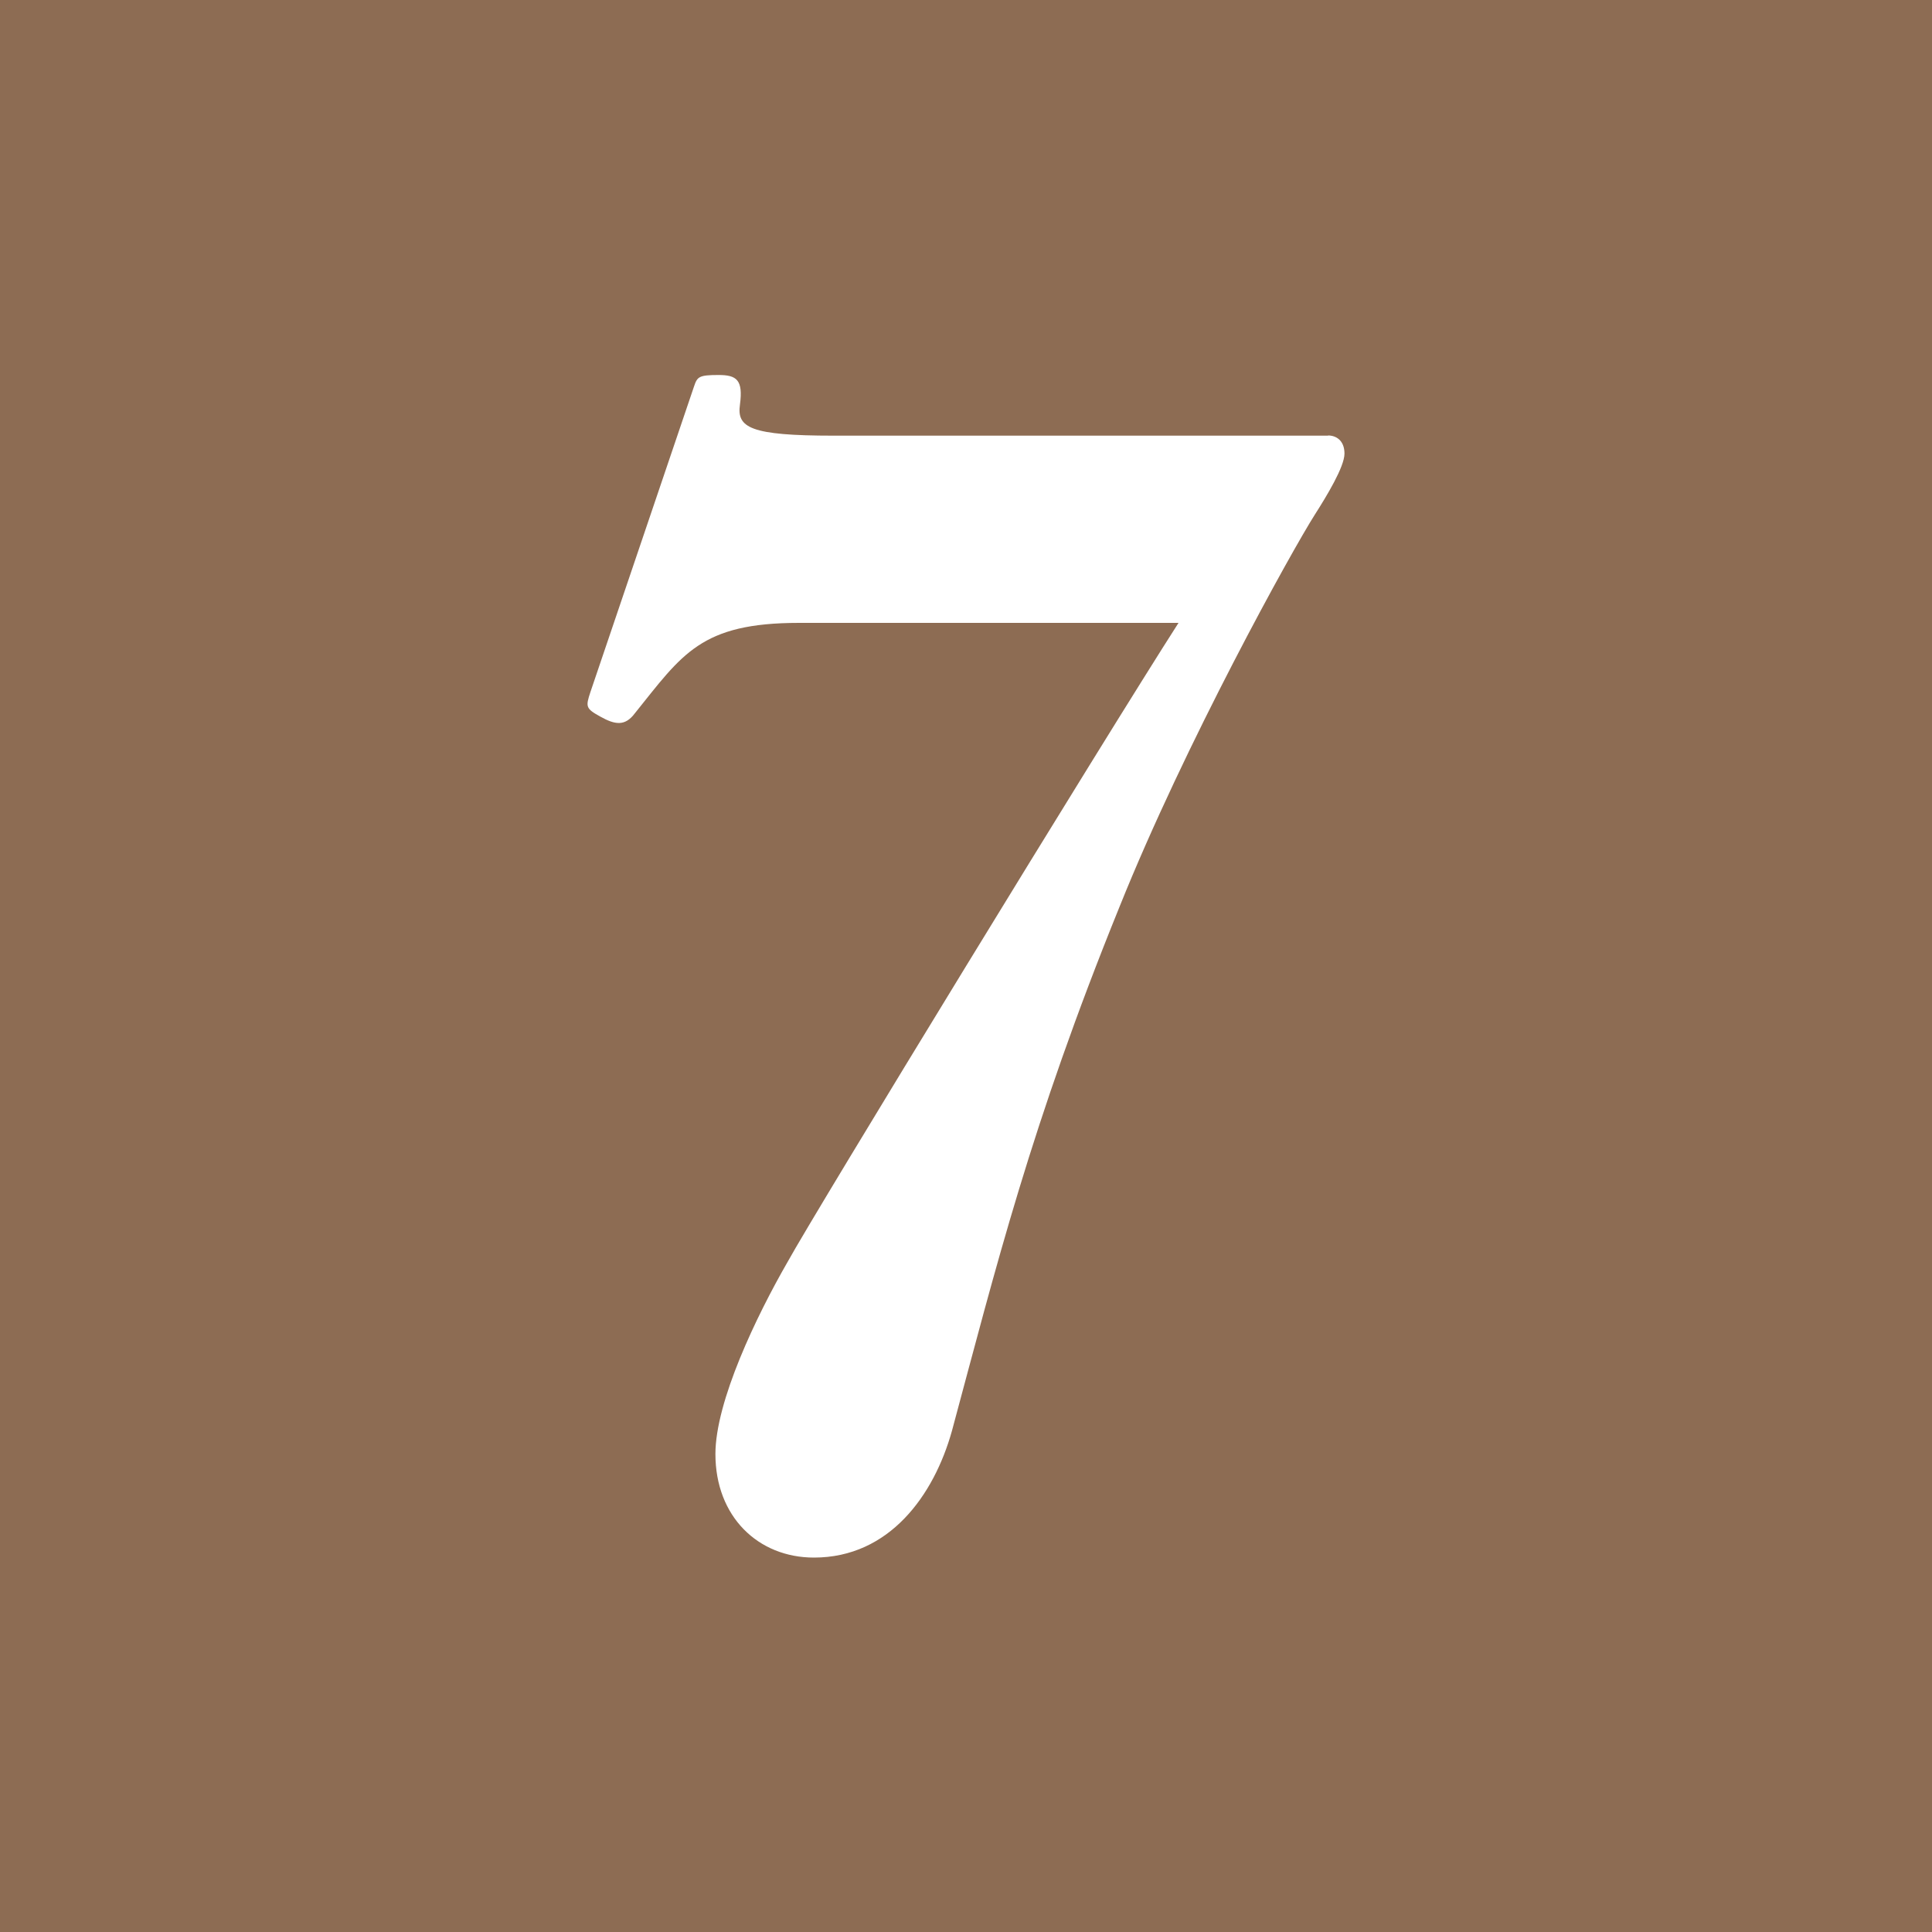 <?xml version="1.0" encoding="UTF-8"?>
<svg id="Layer_1" xmlns="http://www.w3.org/2000/svg" viewBox="0 0 100 100">
  <defs>
    <style>
      .cls-1 {
        fill: #fff;
      }

      .cls-2 {
        fill: #8d6c53;
      }
    </style>
  </defs>
  <rect class="cls-2" width="100" height="100"/>
  <path class="cls-1" d="M68.74,22.54c.42,0,.85.26.85.94s-.93,2.21-1.53,3.15c-1.19,1.87-6.71,11.82-10.12,20.32-4.59,11.31-6.38,18.62-8.67,27.12-.93,3.32-3.23,6.55-7.14,6.55-2.89,0-5.1-2.12-5.1-5.36,0-2.72,2.12-7.14,3.74-9.95,1.45-2.64,16.41-27.12,20.23-33.07h-19.64c-5.1,0-6.04,1.62-8.5,4.68-.51.68-1.02.6-1.79.17-.76-.42-.76-.51-.51-1.27l5.36-15.81c.17-.51.25-.6,1.27-.6.94,0,1.28.25,1.11,1.53-.17,1.19.51,1.61,4.85,1.61h25.59Z"/>
</svg>
